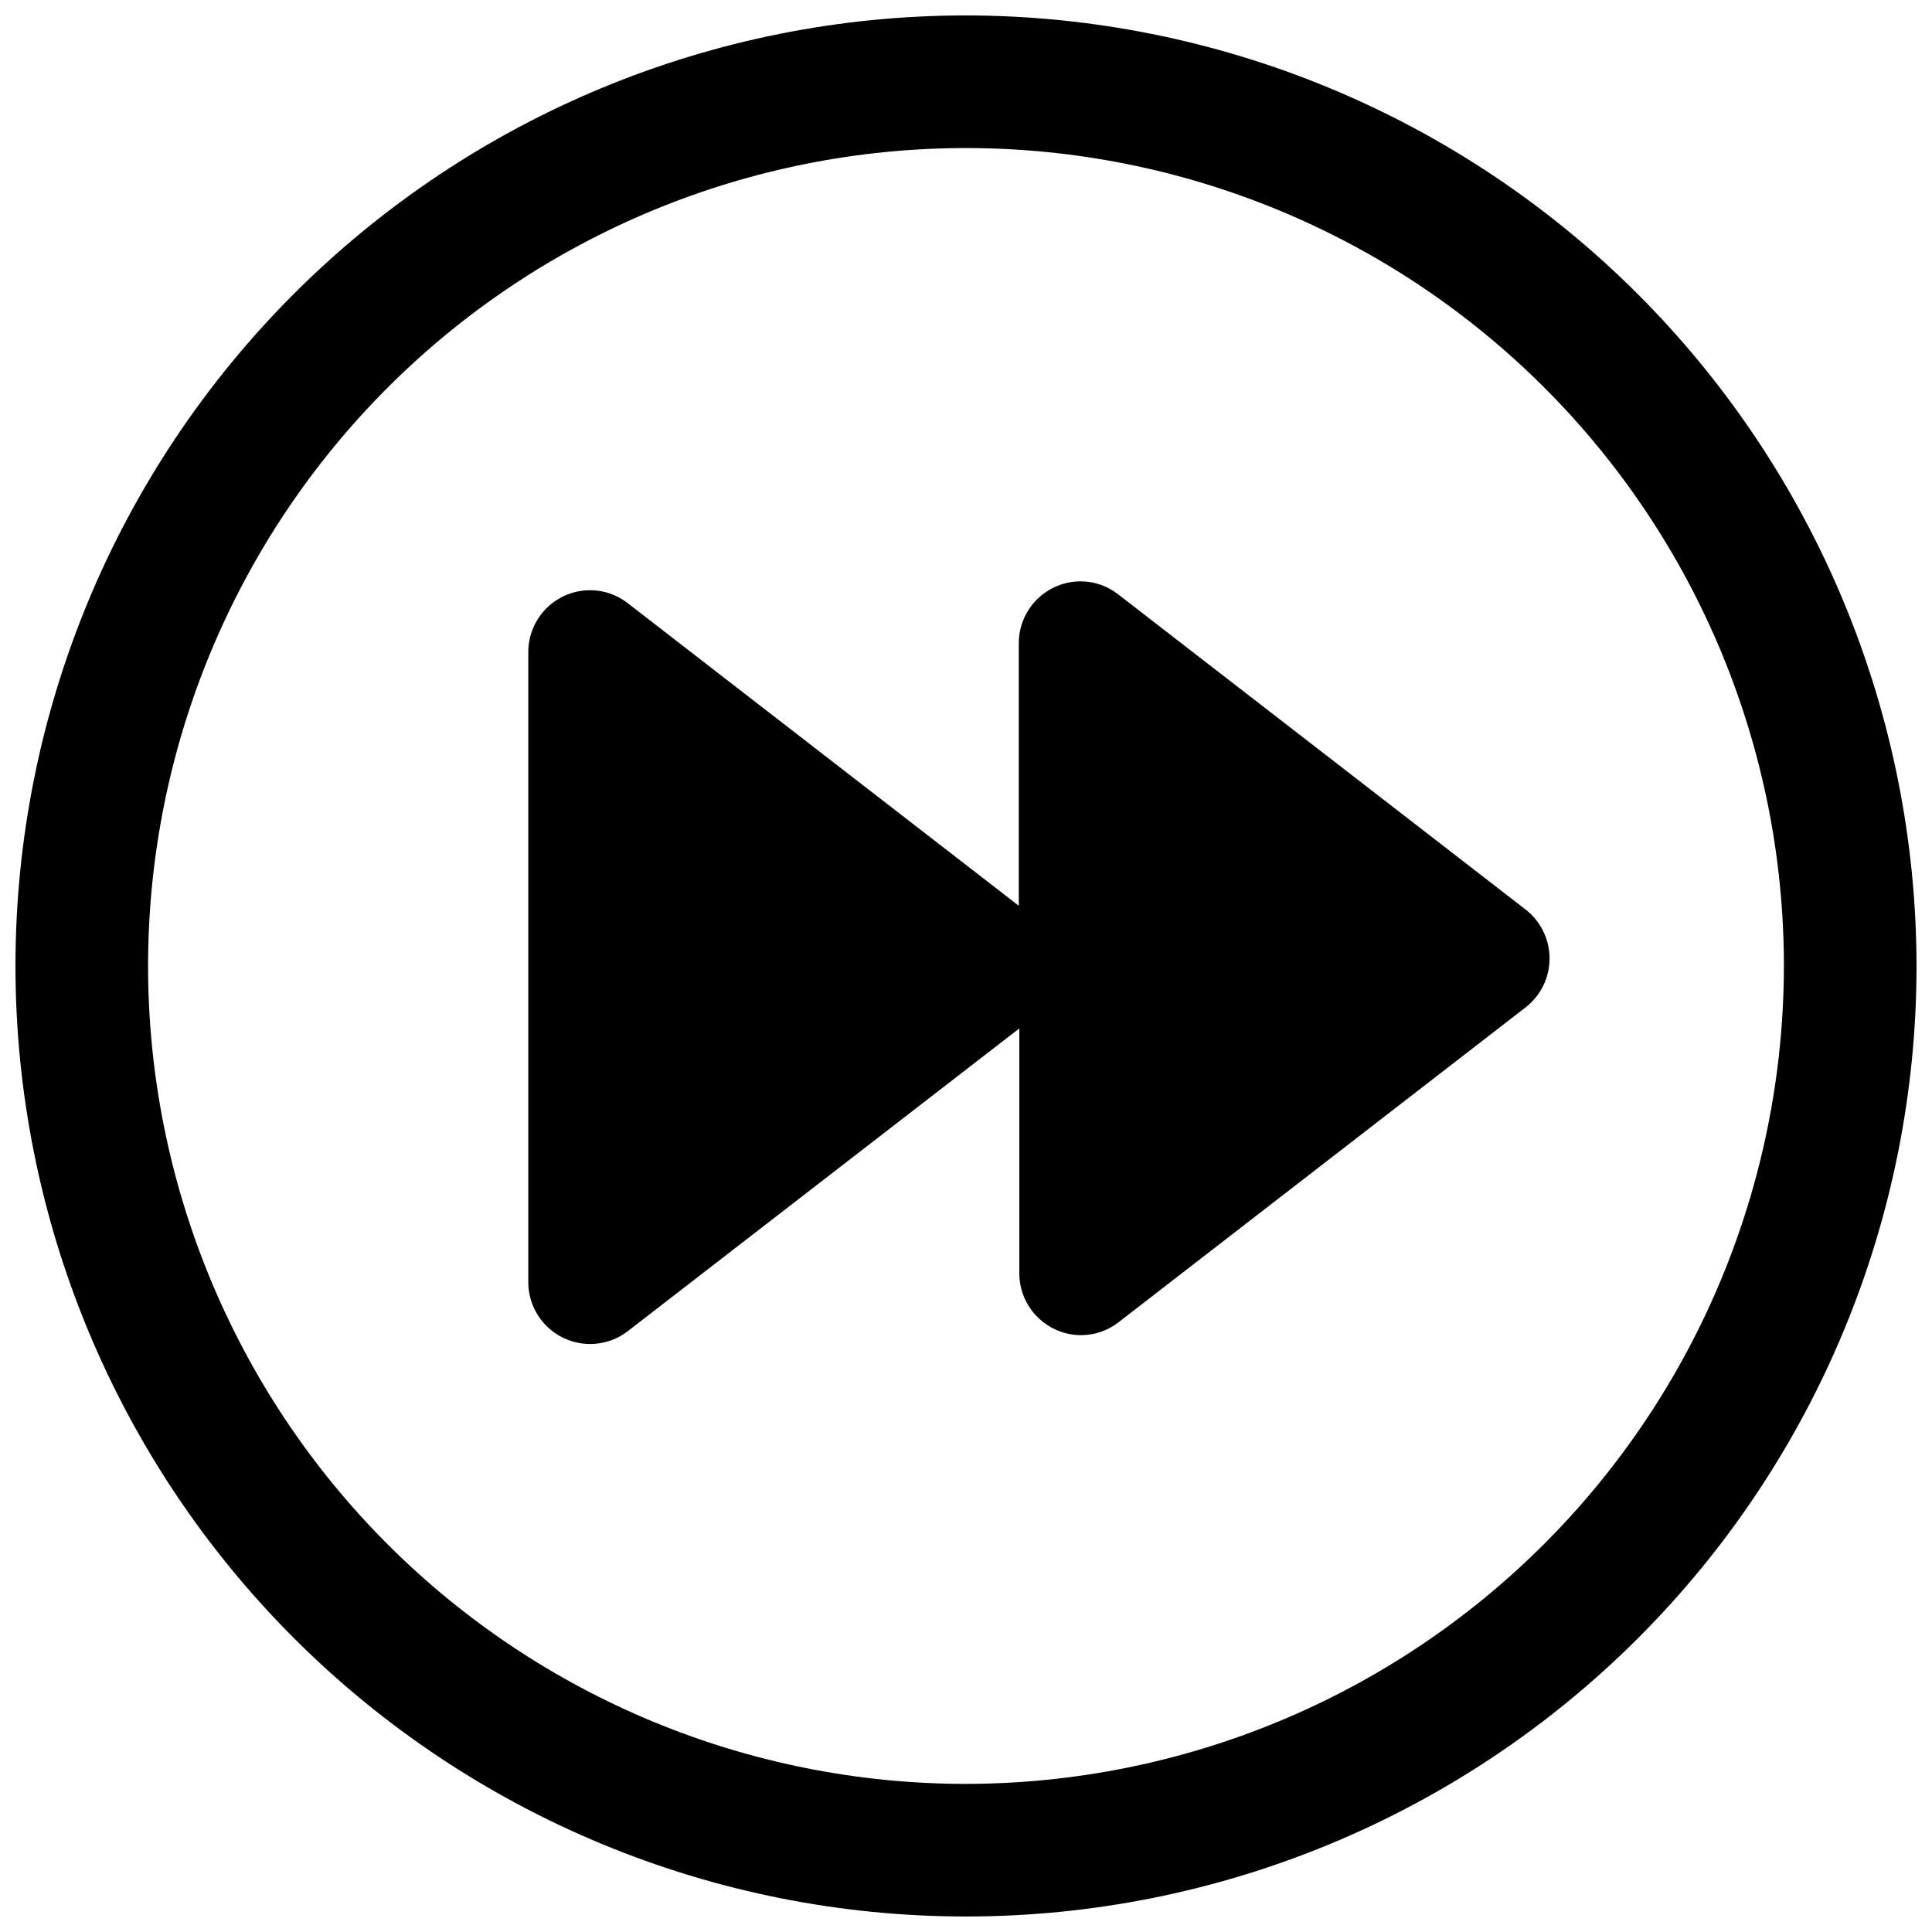 <?xml version="1.0" encoding="UTF-8"?>
<!-- Uploaded to: SVG Repo, www.svgrepo.com, Generator: SVG Repo Mixer Tools -->
<svg width="800px" height="800px" version="1.1" viewBox="144 144 512 512" xmlns="http://www.w3.org/2000/svg">
 <defs>
  <clipPath id="a">
   <path d="m148.09 148.09h503.81v503.81h-503.81z"/>
  </clipPath>
 </defs>
 <g clip-path="url(#a)">
  <path d="m400 148.09c-66.812 0-130.88 26.539-178.12 73.781s-73.781 111.31-73.781 178.12c0 66.809 26.539 130.88 73.781 178.12 47.242 47.242 111.31 73.781 178.12 73.781 66.809 0 130.88-26.539 178.12-73.781 47.242-47.242 73.781-111.31 73.781-178.12-0.074-66.789-26.637-130.82-73.863-178.04-47.223-47.227-111.25-73.789-178.04-73.863zm0 468.66c-57.488 0-112.62-22.836-153.27-63.484-40.652-40.652-63.488-95.785-63.488-153.27 0-57.488 22.836-112.62 63.488-153.27 40.648-40.652 95.781-63.488 153.27-63.488 57.484 0 112.62 22.836 153.27 63.488 40.648 40.648 63.484 95.781 63.484 153.27-0.066 57.465-22.926 112.56-63.562 153.19-40.633 40.637-95.727 63.496-153.19 63.562z"/>
 </g>
 <path d="m548.42 410.87-107.93 83.492h0.004c-2.84 2.238-6.348 3.461-9.961 3.469-4.352 0-8.523-1.73-11.598-4.805-3.078-3.078-4.805-7.25-4.805-11.598v-64.887l-103.67 80.164c-2.867 2.254-6.406 3.473-10.051 3.469-4.352 0-8.523-1.73-11.602-4.805-3.074-3.078-4.805-7.25-4.805-11.598v-166.96c0-4.352 1.73-8.523 4.805-11.602 3.078-3.074 7.25-4.801 11.602-4.801 3.621 0.008 7.133 1.227 9.98 3.465l103.6 80.164v-69.57c0-4.352 1.727-8.523 4.805-11.598 3.074-3.078 7.246-4.805 11.598-4.805 3.613 0.008 7.121 1.227 9.961 3.465l107.93 83.492h-0.004c3.996 3.09 6.344 7.844 6.371 12.891 0.027 5.047-2.269 9.828-6.231 12.957z"/>
</svg>